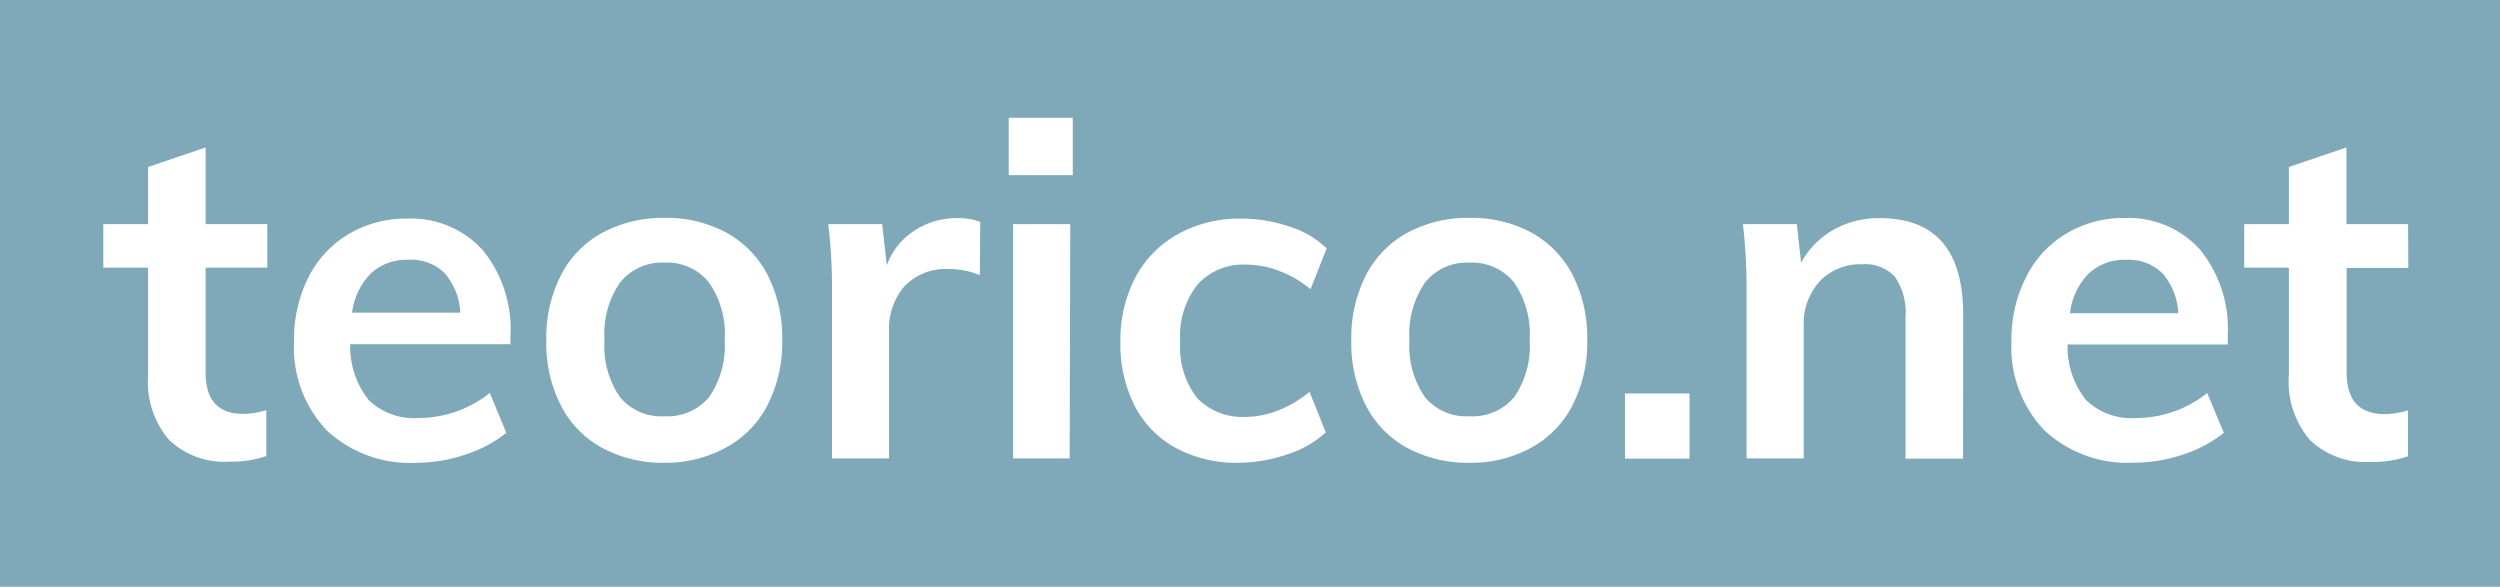 <svg xmlns="http://www.w3.org/2000/svg" viewBox="0 0 199.88 46.92"><defs><style>.cls-1{opacity:0.5;}.cls-2{fill:#005472;}</style></defs><g id="Capa_2" data-name="Capa 2"><g id="Capa_1-2" data-name="Capa 1"><g class="cls-1"><path class="cls-2" d="M53.15,21a4.29,4.29,0,0,0-3.57,1.58,7.2,7.2,0,0,0-1.25,4.58,7.21,7.21,0,0,0,1.23,4.58,4.28,4.28,0,0,0,3.55,1.54,4.32,4.32,0,0,0,3.59-1.54,7.21,7.21,0,0,0,1.24-4.58,7.2,7.2,0,0,0-1.26-4.58A4.25,4.25,0,0,0,53.15,21Z"/><path class="cls-2" d="M32.64,20.77a4.19,4.19,0,0,0-3,1.1A5.37,5.37,0,0,0,28.15,25H36.8a5.23,5.23,0,0,0-1.27-3.19A3.84,3.84,0,0,0,32.64,20.77Z"/><path class="cls-2" d="M117.51,21a4.3,4.3,0,0,0-3.57,1.58,7.26,7.26,0,0,0-1.25,4.58,7.21,7.21,0,0,0,1.23,4.58,4.28,4.28,0,0,0,3.56,1.54,4.33,4.33,0,0,0,3.59-1.54,7.21,7.21,0,0,0,1.23-4.58,7.26,7.26,0,0,0-1.25-4.58A4.28,4.28,0,0,0,117.51,21Z"/><path class="cls-2" d="M0,0V46.92H199.88V0ZM21.37,21.4H16.44v8.39q0,3.3,3,3.3a6.47,6.47,0,0,0,1.85-.3v3.67a8.55,8.55,0,0,1-2.95.45,6.38,6.38,0,0,1-4.86-1.78A7.16,7.16,0,0,1,11.84,30V21.4H8.26V17.92h3.58V13.35l4.6-1.56v6.13h4.93Zm19.44,6.12H28A6.86,6.86,0,0,0,29.49,32a5.25,5.25,0,0,0,4,1.42,9.13,9.13,0,0,0,5.67-2l1.32,3.19a10.39,10.39,0,0,1-3.26,1.73A12.25,12.25,0,0,1,33.3,37a9.75,9.75,0,0,1-7.18-2.6,9.6,9.6,0,0,1-2.61-7.12,11,11,0,0,1,1.14-5.09,8.43,8.43,0,0,1,3.2-3.46,8.91,8.91,0,0,1,4.68-1.25,7.72,7.72,0,0,1,6.06,2.51,10,10,0,0,1,2.22,6.88Zm20.57,4.84a8,8,0,0,1-3.3,3.4A10,10,0,0,1,53.15,37a10.2,10.2,0,0,1-5-1.19,8,8,0,0,1-3.31-3.4,10.86,10.86,0,0,1-1.16-5.17A10.93,10.93,0,0,1,44.85,22a8,8,0,0,1,3.31-3.39,10.2,10.2,0,0,1,5-1.19,10,10,0,0,1,4.93,1.19A8.05,8.05,0,0,1,61.38,22a11.05,11.05,0,0,1,1.16,5.18A11,11,0,0,1,61.38,32.36ZM78.34,22a6.44,6.44,0,0,0-2.44-.49,4.58,4.58,0,0,0-3.59,1.38,5.22,5.22,0,0,0-1.23,3.63V36.65H66.52V23.22a41.83,41.83,0,0,0-.3-5.3h4.31l.37,3.3a5.5,5.5,0,0,1,2.21-2.78,6.13,6.13,0,0,1,3.42-1,5.07,5.07,0,0,1,1.84.3Zm7.18,14.65H81V17.92h4.57ZM85.77,14H80.65V9.42h5.12Zm9.89,17.77a5,5,0,0,0,3.92,1.56,7,7,0,0,0,2.61-.52,9.21,9.21,0,0,0,2.51-1.48L106,34.57a8.26,8.26,0,0,1-3.06,1.75A12.27,12.27,0,0,1,99,37a10.21,10.21,0,0,1-5-1.19,8,8,0,0,1-3.28-3.36,10.84,10.84,0,0,1-1.14-5.1,10.85,10.85,0,0,1,1.19-5.16,8.55,8.55,0,0,1,3.39-3.46,10.08,10.08,0,0,1,5.07-1.25,11.89,11.89,0,0,1,3.84.63,7.55,7.55,0,0,1,3,1.75l-1.29,3.26a8.89,8.89,0,0,0-2.51-1.46,7.19,7.19,0,0,0-2.61-.5,4.93,4.93,0,0,0-3.9,1.57,6.61,6.61,0,0,0-1.4,4.55A6.61,6.61,0,0,0,95.66,31.75Zm30.08.61a8.06,8.06,0,0,1-3.29,3.4A10,10,0,0,1,117.51,37a10.2,10.2,0,0,1-5-1.19,8,8,0,0,1-3.31-3.4,11,11,0,0,1-1.16-5.17A11.05,11.05,0,0,1,109.21,22a8.08,8.08,0,0,1,3.31-3.39,10.2,10.2,0,0,1,5-1.19,10,10,0,0,1,4.94,1.19A8.09,8.09,0,0,1,125.74,22a10.93,10.93,0,0,1,1.16,5.18A10.86,10.86,0,0,1,125.74,32.36Zm9.34,4.29h-5.16V31.46h5.16Zm21.87,0h-4.6V25.37a5.07,5.07,0,0,0-.85-3.24,3.22,3.22,0,0,0-2.62-1,4.47,4.47,0,0,0-3.38,1.35A5,5,0,0,0,144.21,26V36.65h-4.57V23.22a43.93,43.93,0,0,0-.29-5.3h4.31L144,21a6.82,6.82,0,0,1,2.59-2.63,7.37,7.37,0,0,1,3.7-.93q6.67,0,6.67,7.72Zm21.17-9.13H165.31A6.75,6.75,0,0,0,166.8,32a5.22,5.22,0,0,0,4,1.42,9.09,9.09,0,0,0,5.67-2l1.33,3.19a10.39,10.39,0,0,1-3.26,1.73,12.34,12.34,0,0,1-3.92.65,9.73,9.73,0,0,1-7.18-2.6,9.61,9.61,0,0,1-2.62-7.12A10.91,10.91,0,0,1,162,22.14a8.36,8.36,0,0,1,3.2-3.46,8.86,8.86,0,0,1,4.68-1.25,7.68,7.68,0,0,1,6,2.51,10,10,0,0,1,2.23,6.88Zm14.43-6.12h-4.93v8.39q0,3.3,3.06,3.3a6.41,6.41,0,0,0,1.84-.3v3.67a8.51,8.51,0,0,1-3,.45,6.38,6.38,0,0,1-4.86-1.78A7.16,7.16,0,0,1,183,30V21.4h-3.57V17.92H183V13.35l4.6-1.56v6.13h4.93Z"/><path class="cls-2" d="M170,20.77a4.19,4.19,0,0,0-3,1.1,5.32,5.32,0,0,0-1.5,3.17h8.66a5.23,5.23,0,0,0-1.27-3.19A3.85,3.85,0,0,0,170,20.77Z"/></g></g></g></svg>